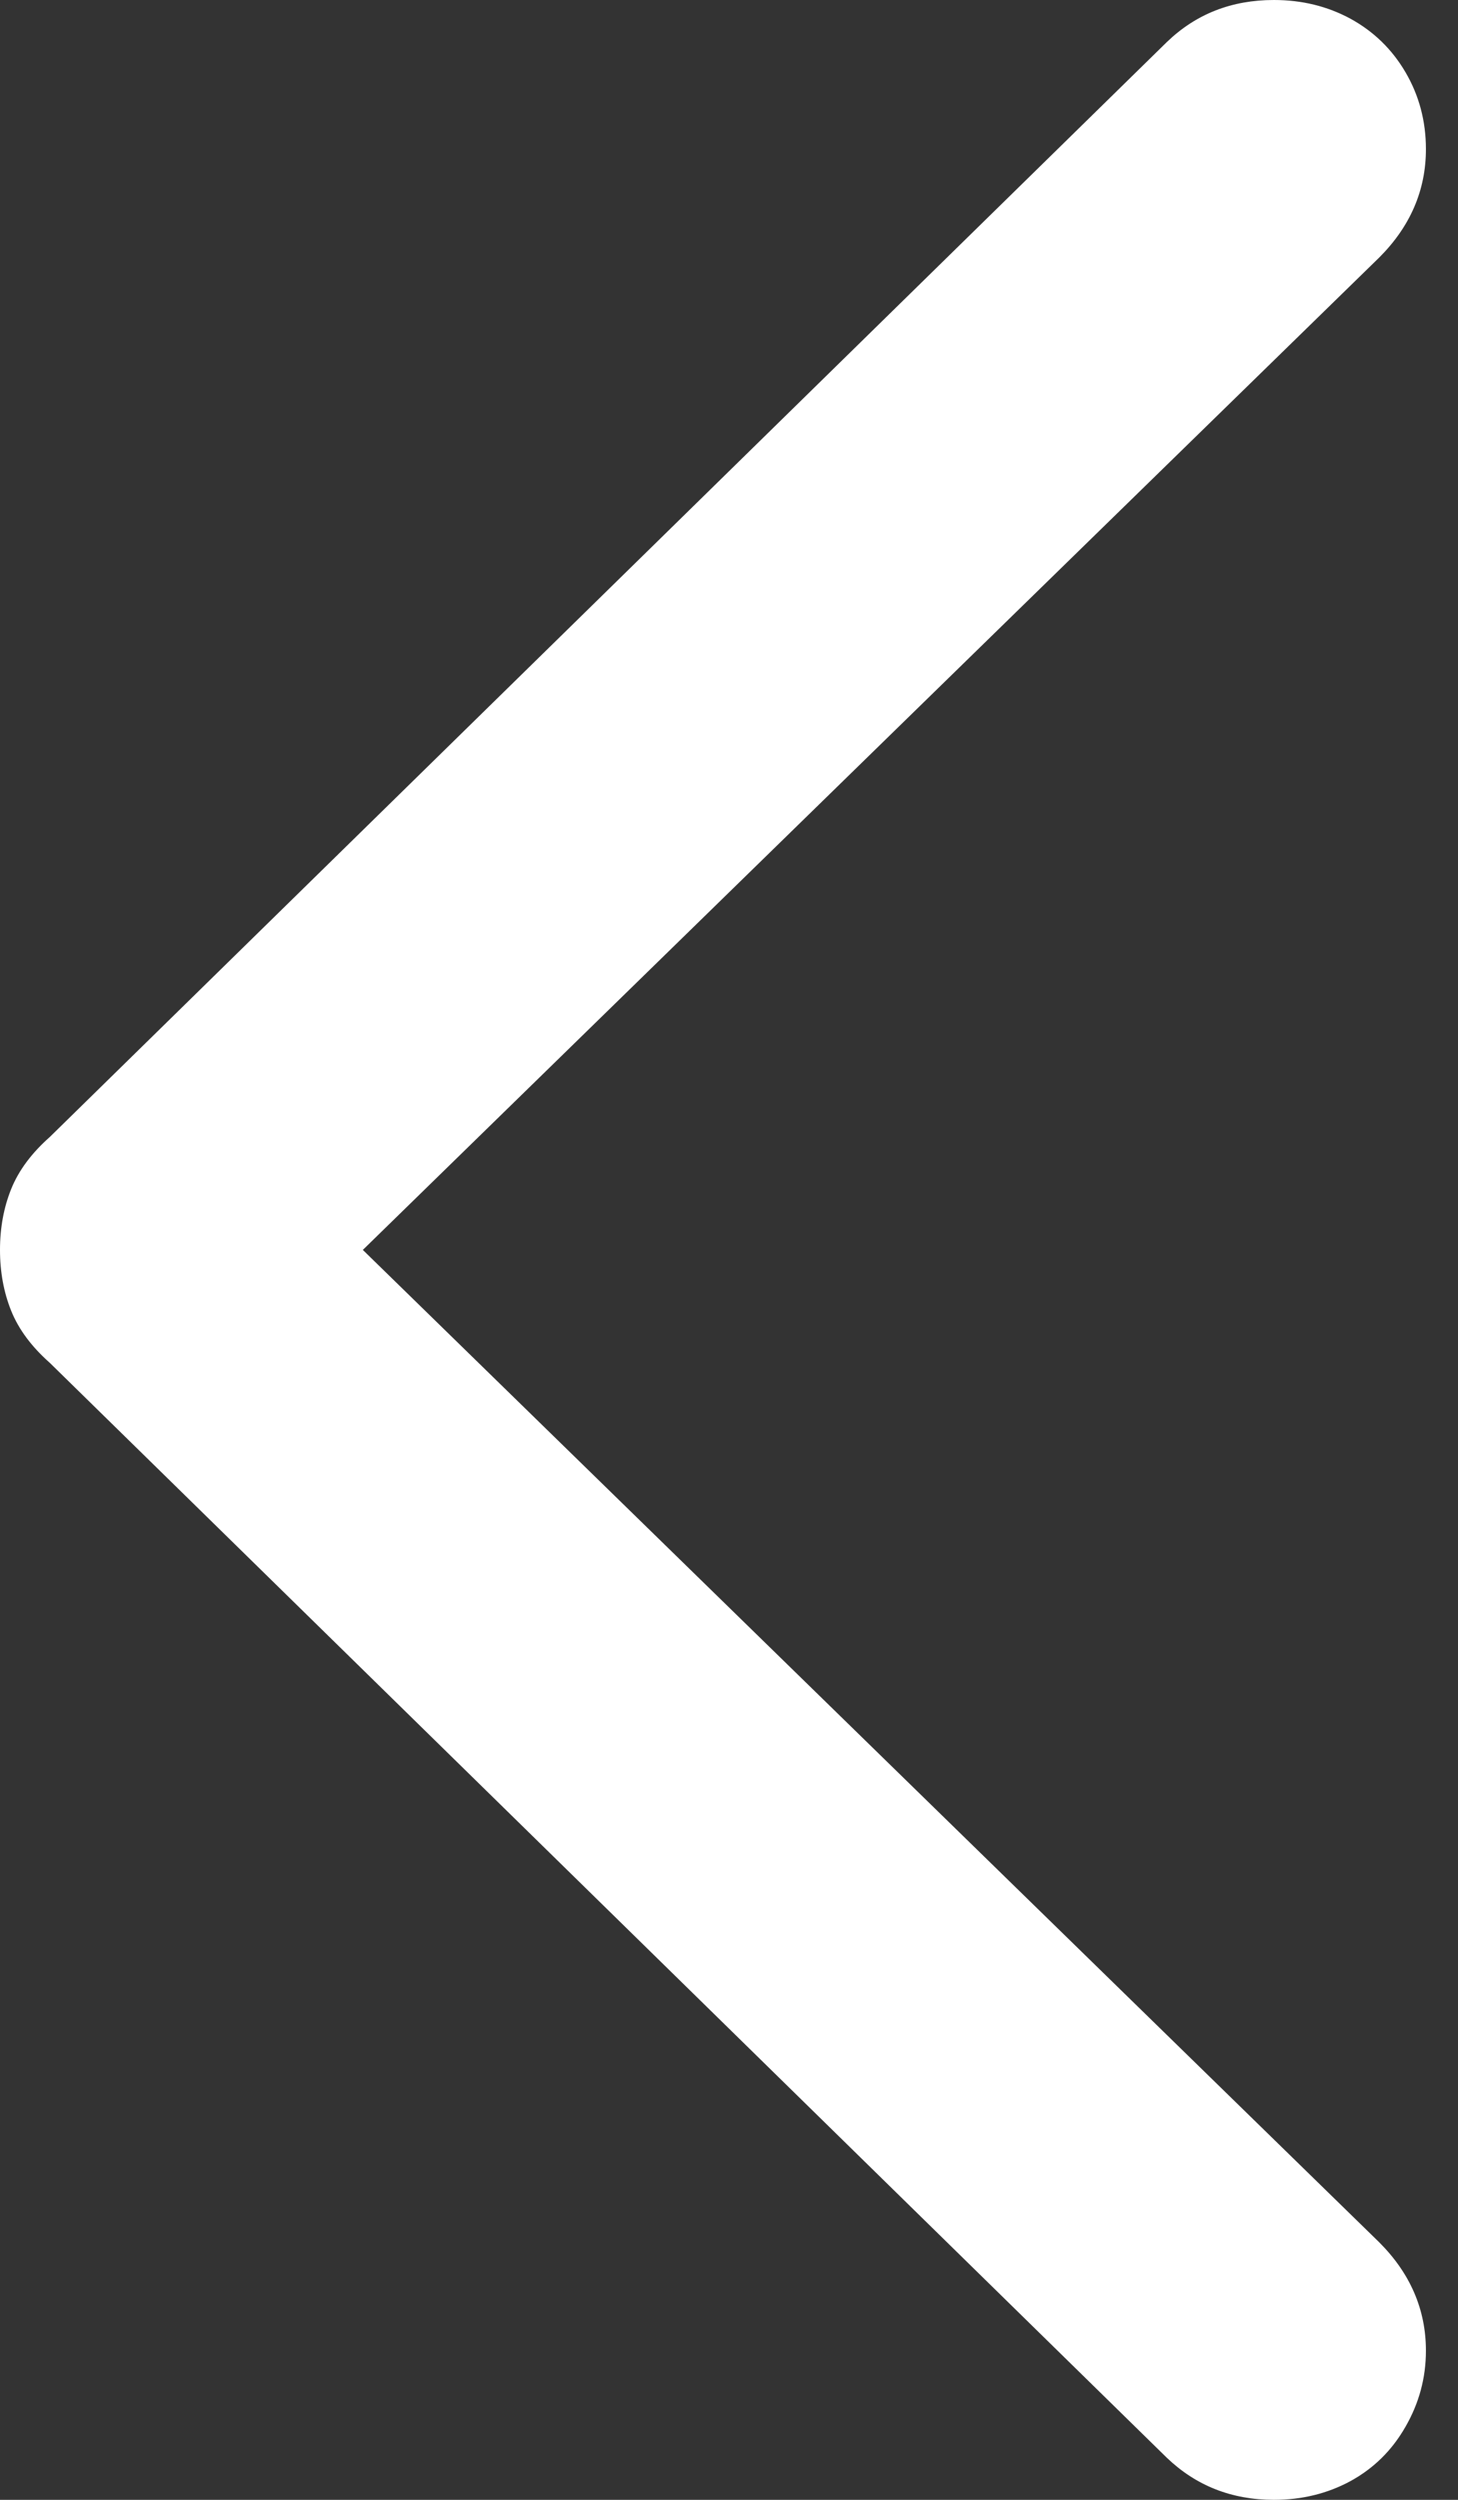 <svg width="7" height="12" viewBox="0 0 7 12" fill="none" xmlns="http://www.w3.org/2000/svg">
<rect x="0" y="0" width="7" height="12" fill="#333333" stroke="none"/>
<path fill-rule="evenodd" clip-rule="evenodd" d="M6.116 12C6.251 12 6.373 11.97 6.484 11.91C6.595 11.849 6.683 11.763 6.748 11.649C6.813 11.536 6.846 11.415 6.846 11.284C6.846 11.087 6.771 10.913 6.622 10.764L1.742 6L6.622 1.236C6.771 1.087 6.846 0.913 6.846 0.716C6.846 0.581 6.813 0.458 6.748 0.347C6.683 0.236 6.595 0.151 6.484 0.09C6.373 0.03 6.251 0 6.116 0C5.913 0 5.742 0.067 5.602 0.202L0.239 5.458C0.152 5.535 0.09 5.618 0.054 5.707C0.018 5.796 0 5.894 0 6C0 6.106 0.018 6.204 0.054 6.293C0.09 6.382 0.152 6.465 0.239 6.542L5.602 11.798C5.742 11.932 5.913 12 6.116 12Z" fill="white"/>
</svg>
